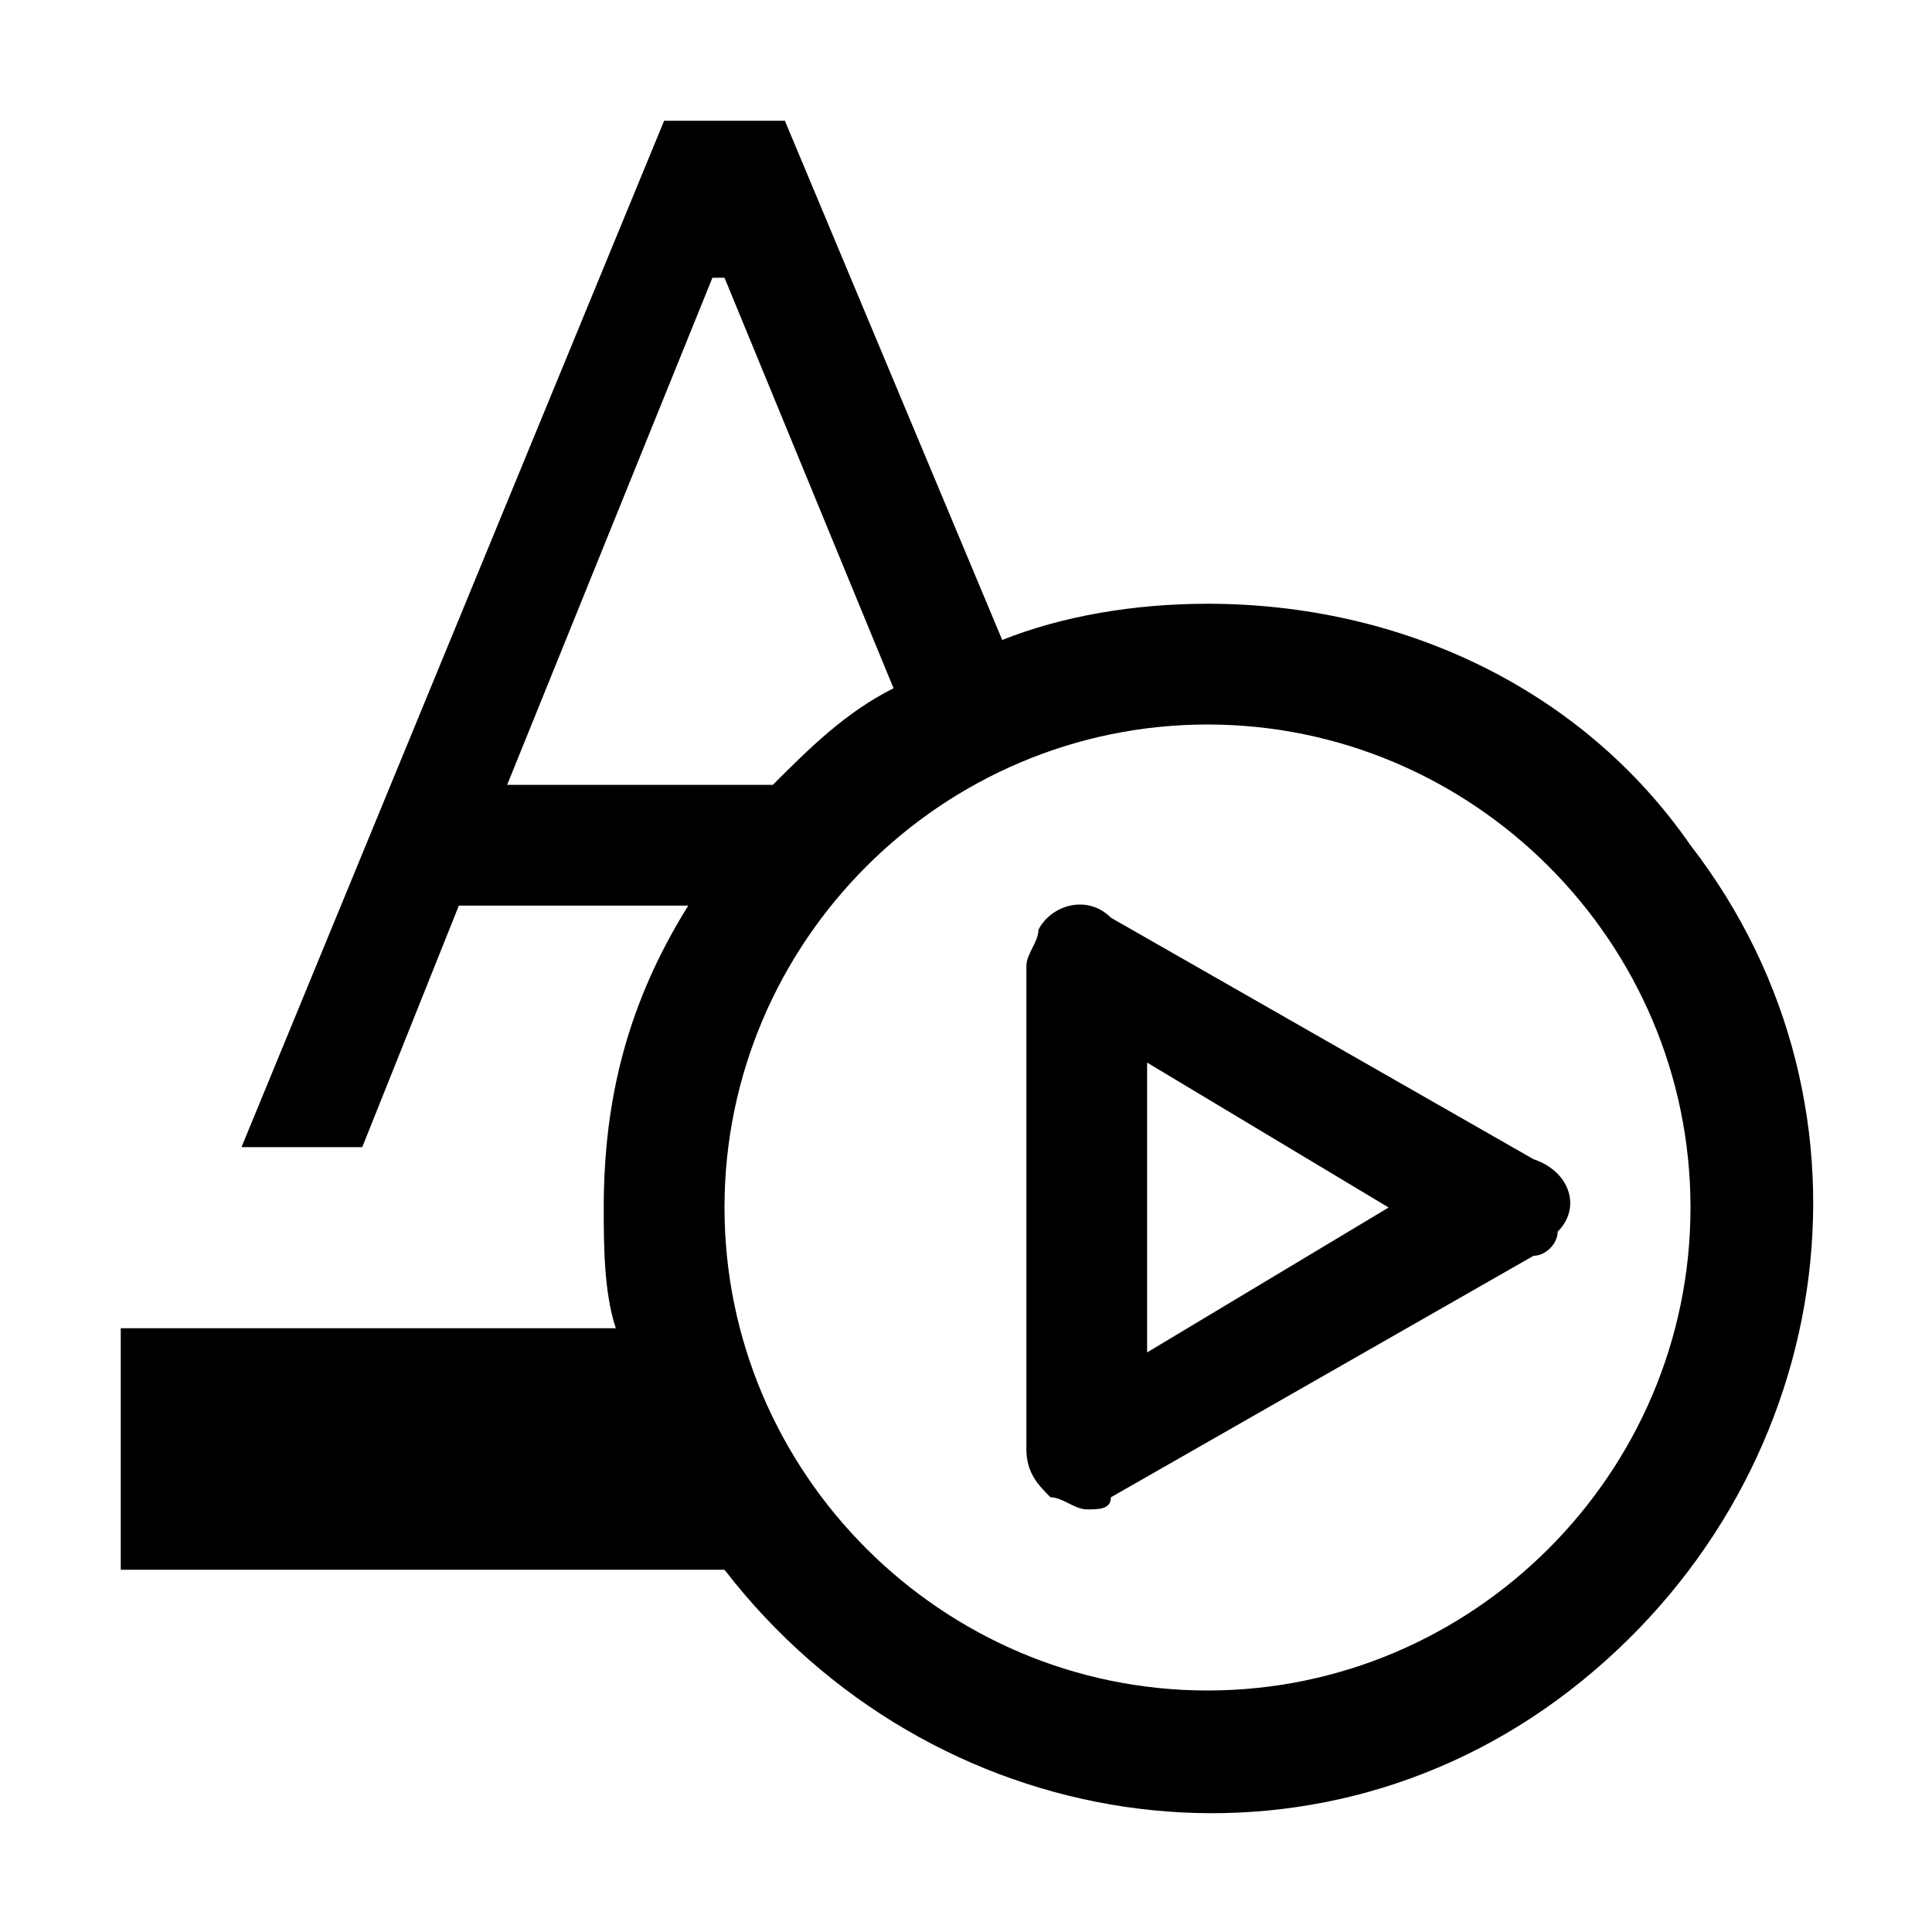 <svg xmlns="http://www.w3.org/2000/svg" style="enable-background:new 0 0 16 16" viewBox="0 0 16 16"><path d="M10 5c-.6 0-1.2.1-1.7.3L6.5 1h-1L2 9.5h1l.8-2h1.9C5.2 8.3 5 9.1 5 10c0 .3 0 .7.1 1H1v2h5c1.7 2.2 4.8 2.7 7 1s2.7-4.8 1-7c-.9-1.3-2.4-2-4-2zM4.2 6.5l1.7-4.2H6l1.4 3.4c-.4.2-.7.5-1 .8H4.2zM10 14c-2.2 0-4-1.8-4-4s1.8-4 4-4 4 1.8 4 4-1.8 4-4 4zm2.7-4.4l-3.5-2c-.2-.2-.5-.1-.6.1 0 .1-.1.2-.1.3v4c0 .2.1.3.2.4.1 0 .2.1.3.1.1 0 .2 0 .2-.1l3.5-2c.1 0 .2-.1.2-.2.2-.2.1-.5-.2-.6zm-3.2 1.6V8.8l2 1.2-2 1.2z"/></svg>